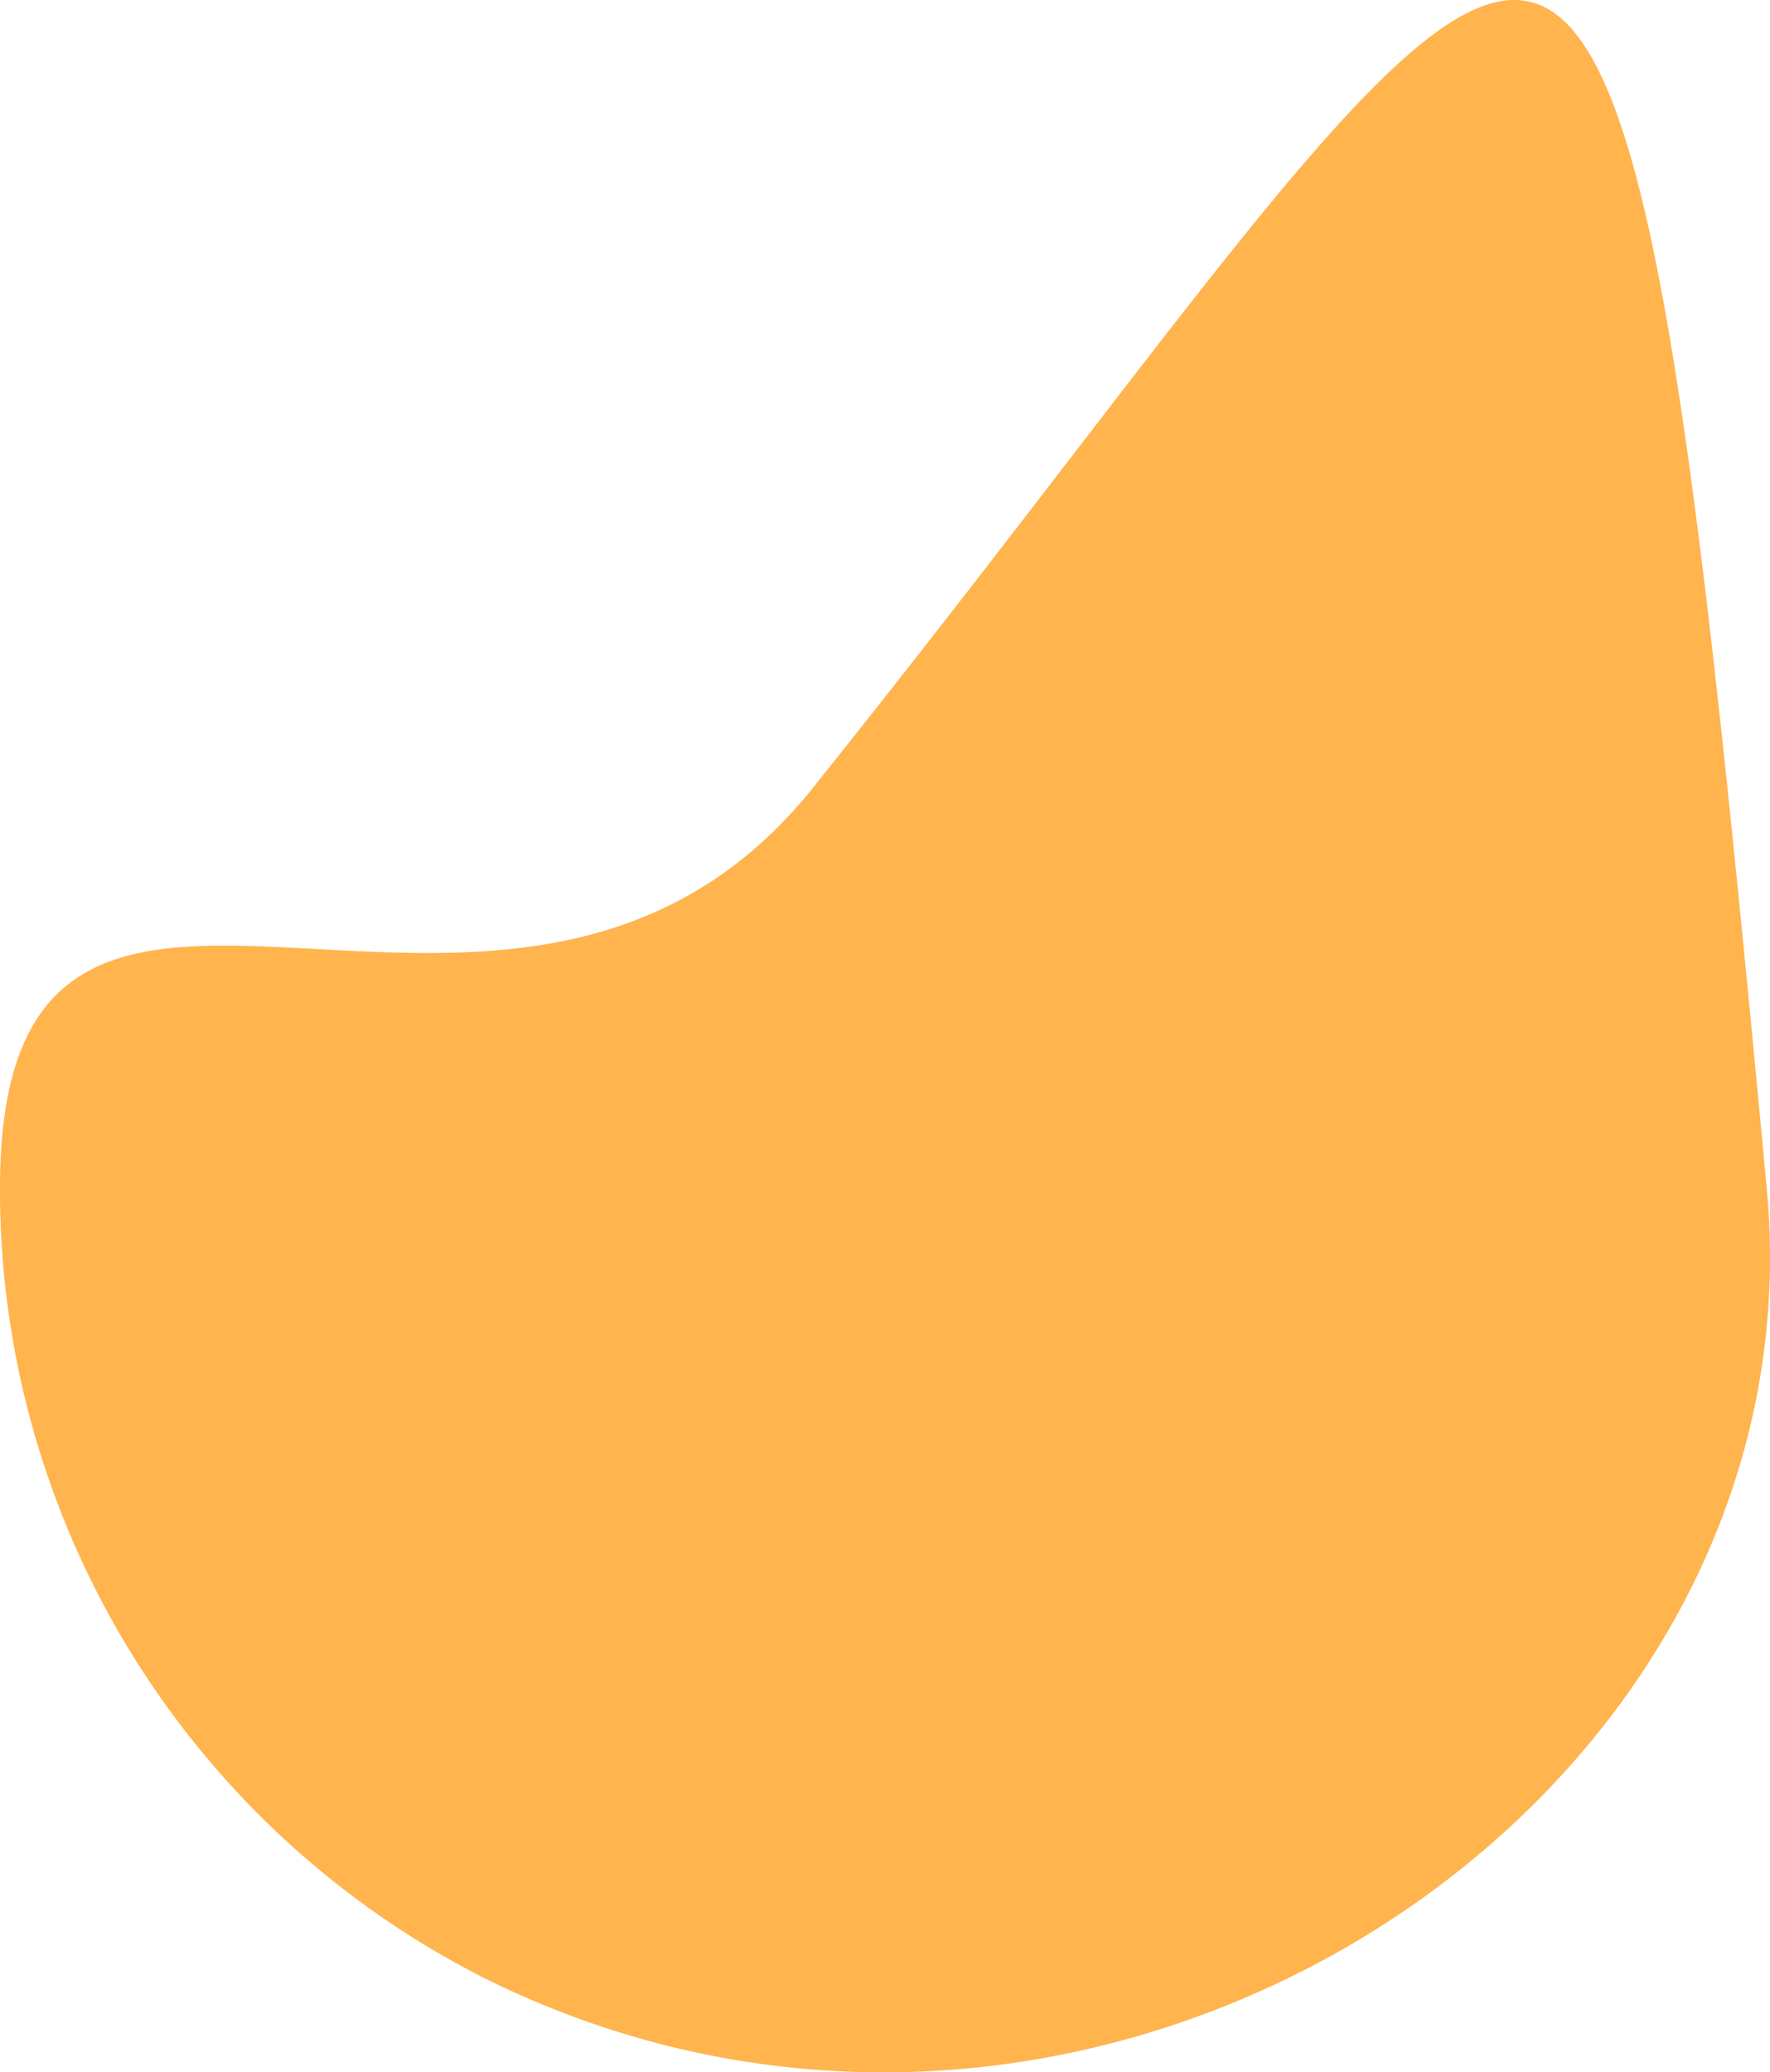 <svg xmlns="http://www.w3.org/2000/svg" width="23.473" height="27.468" viewBox="0 0 23.473 27.468">
  <path id="Path_86" data-name="Path 86" d="M387.291,479.777c.768,8.192-8.9,14.494-17.009,10.465a11.716,11.716,0,0,1-6.421-10.548c.057-6.335,6.76-.205,10.786-5.234C384.9,461.657,385.22,457.674,387.291,479.777Z" transform="translate(-363.861 -464.024)" fill="#ffb44e"/>
</svg>
